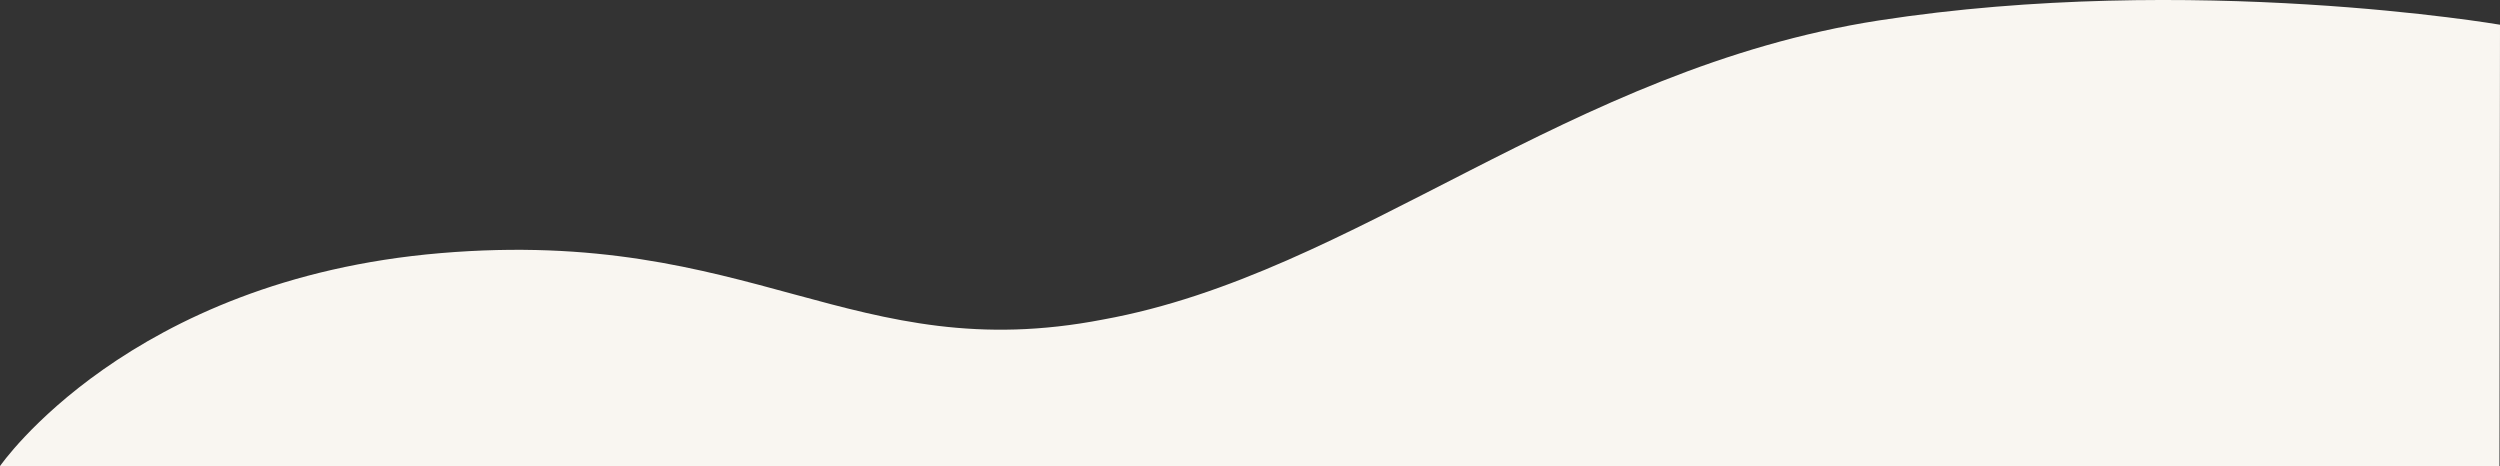 <?xml version="1.0" encoding="utf-8"?>
<!-- Generator: Adobe Illustrator 27.6.1, SVG Export Plug-In . SVG Version: 6.00 Build 0)  -->
<svg version="1.1" id="レイヤー_1" xmlns="http://www.w3.org/2000/svg" xmlns:xlink="http://www.w3.org/1999/xlink" x="0px"
	 y="0px" viewBox="0 0 1770 330" style="enable-background:new 0 0 1770 330;" xml:space="preserve">
<rect x="0" y="0" width="1770" height="330" fill="#333333" stroke="none"/>
<style type="text/css">
	.st0{fill:#F9F6F1;}
</style>
<path class="st0" d="M1330.1,14.5c-220.3,34.3-370,179.2-549,211.7c-177.2,34.3-248.1-65.6-469.1-47C91,197.8,0,330,0,330h1769.6
	l0.4-312.5C1770,17.5,1552.2-19.8,1330.1,14.5z"/>
</svg>
